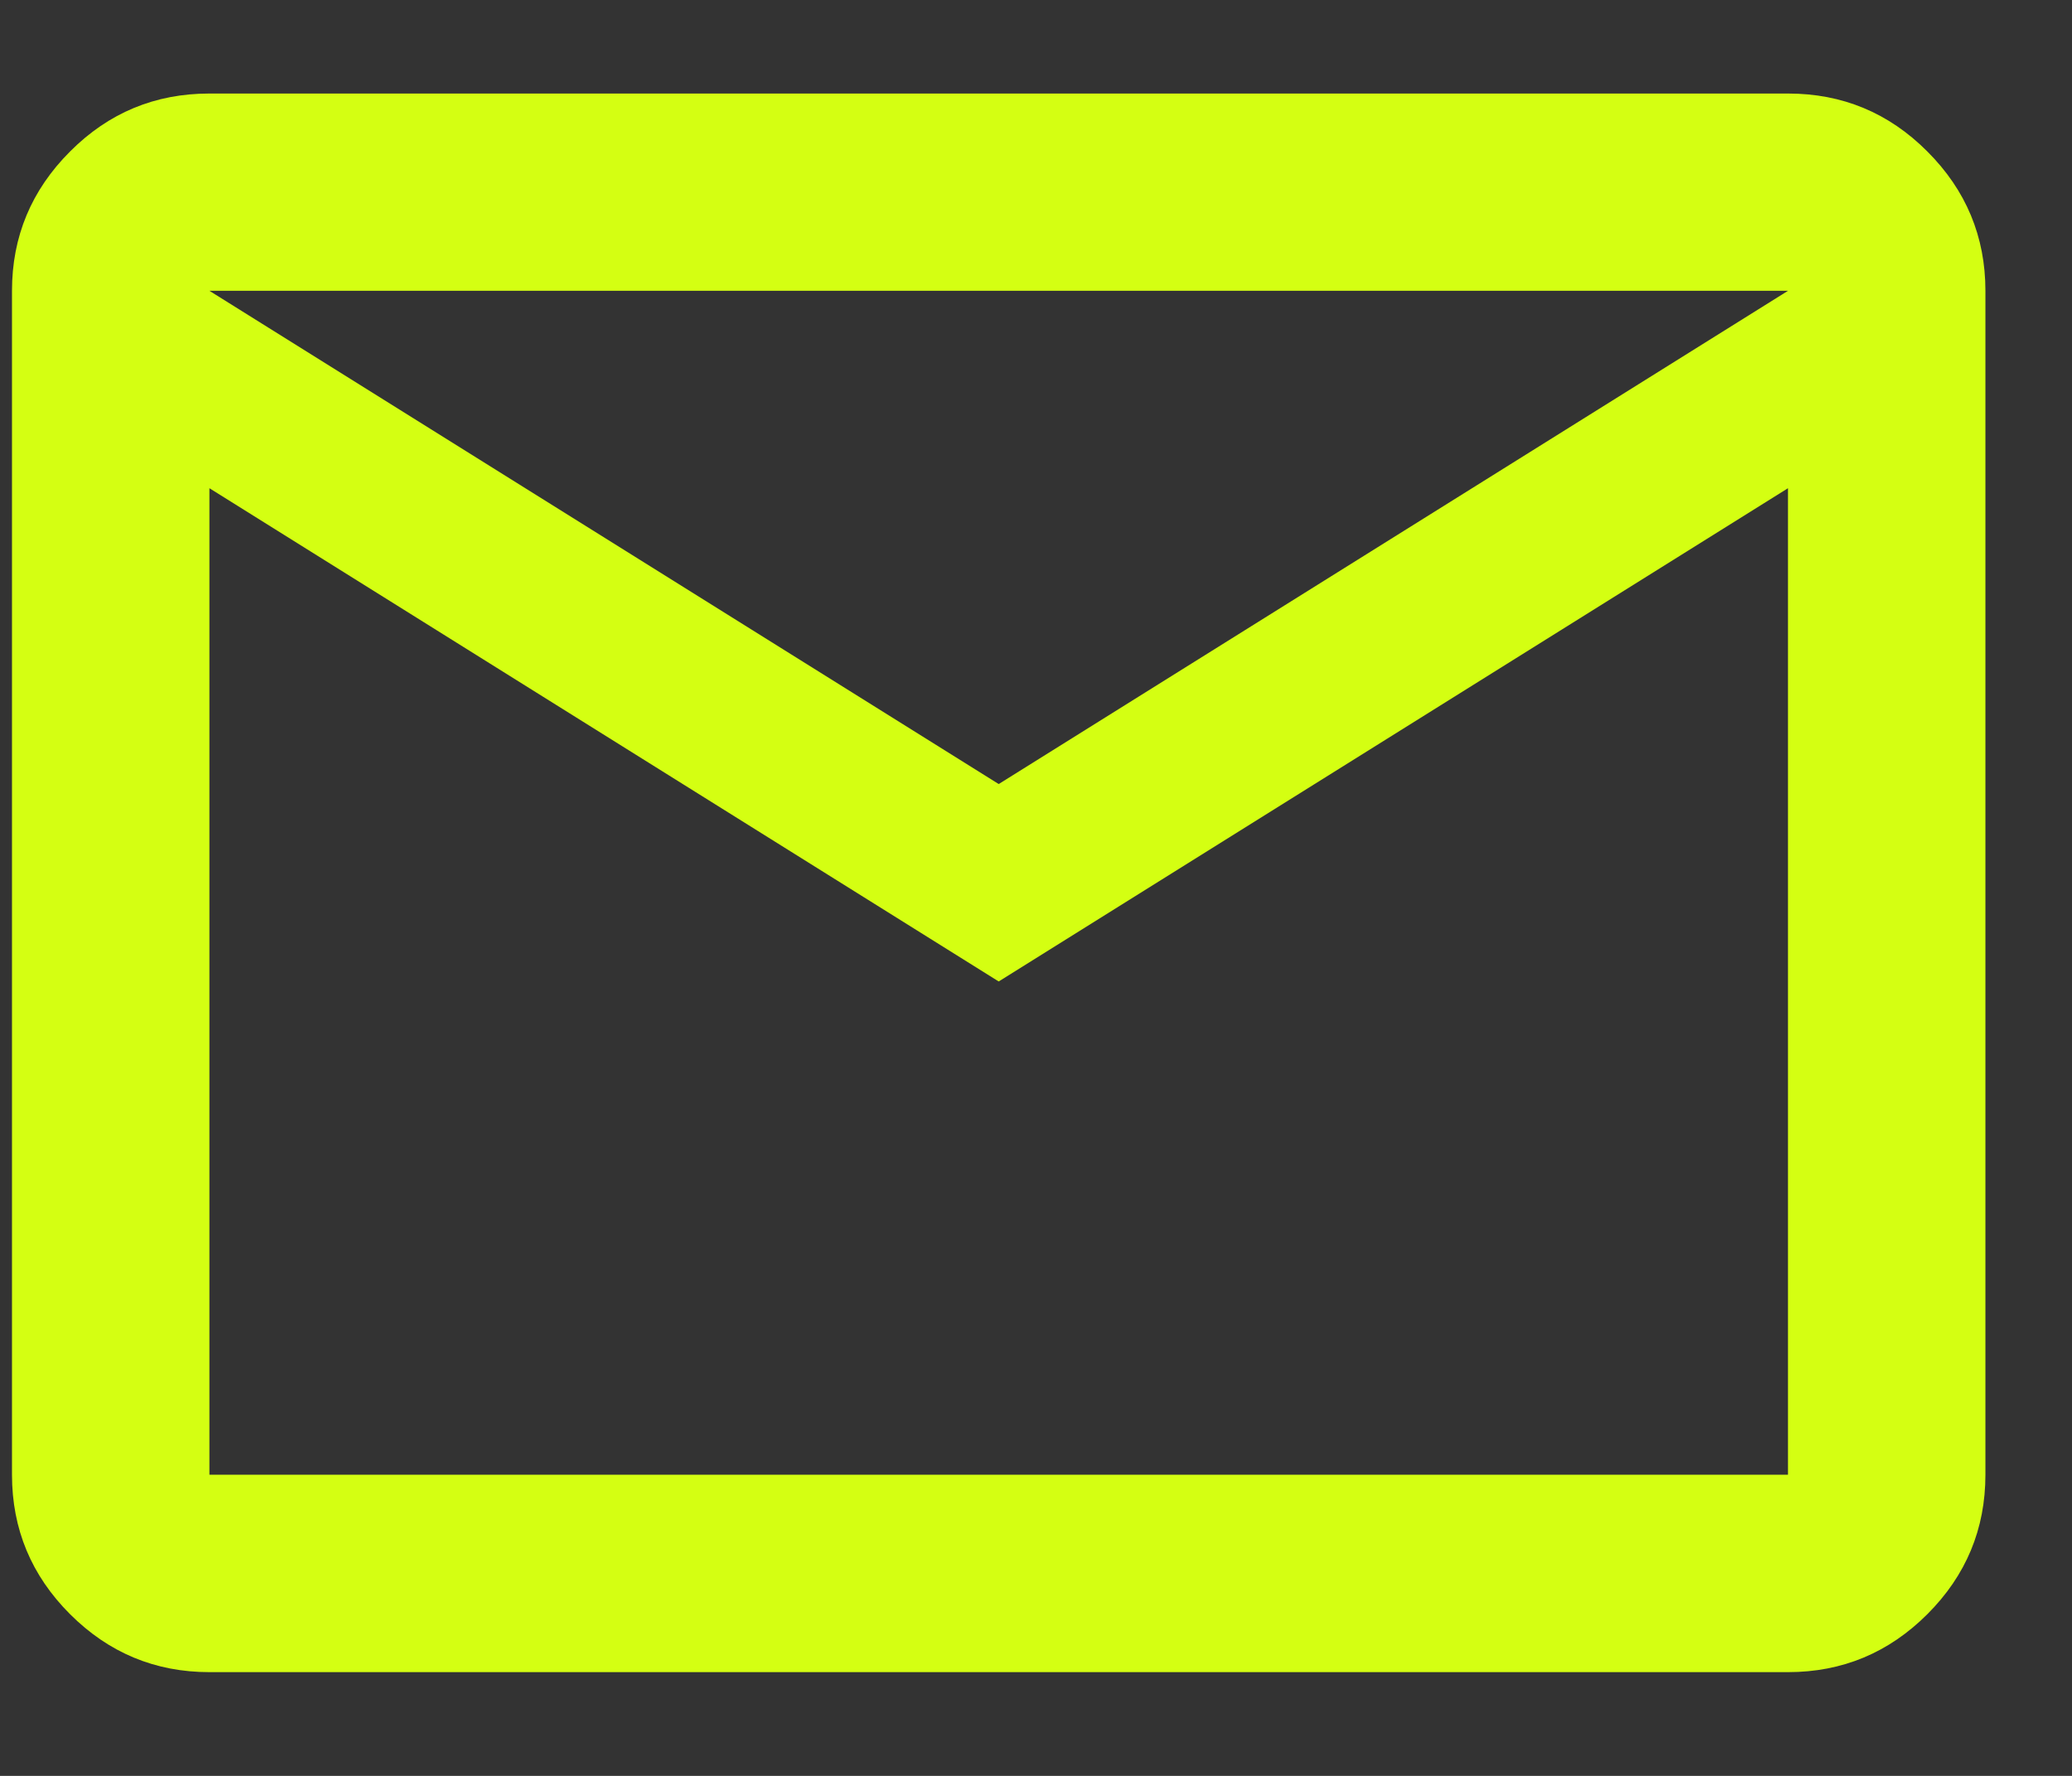 <svg width="14" height="12" viewBox="0 0 14 12" fill="none" xmlns="http://www.w3.org/2000/svg">
<rect x="0" y="0" width="14" height="12" fill="#333333" stroke="none"/>
<path d="M1.415 11.299C1.048 11.299 0.734 11.168 0.473 10.907C0.212 10.646 0.081 10.332 0.081 9.965V1.965C0.081 1.599 0.212 1.285 0.473 1.024C0.734 0.762 1.048 0.632 1.415 0.632H12.081C12.448 0.632 12.762 0.762 13.023 1.024C13.284 1.285 13.415 1.599 13.415 1.965V9.965C13.415 10.332 13.284 10.646 13.023 10.907C12.762 11.168 12.448 11.299 12.081 11.299H1.415ZM6.748 6.632L1.415 3.299V9.965H12.081V3.299L6.748 6.632ZM6.748 5.298L12.081 1.965H1.415L6.748 5.298ZM1.415 3.299V1.965V9.965V3.299Z" fill="#D4FF12"/>
</svg>
